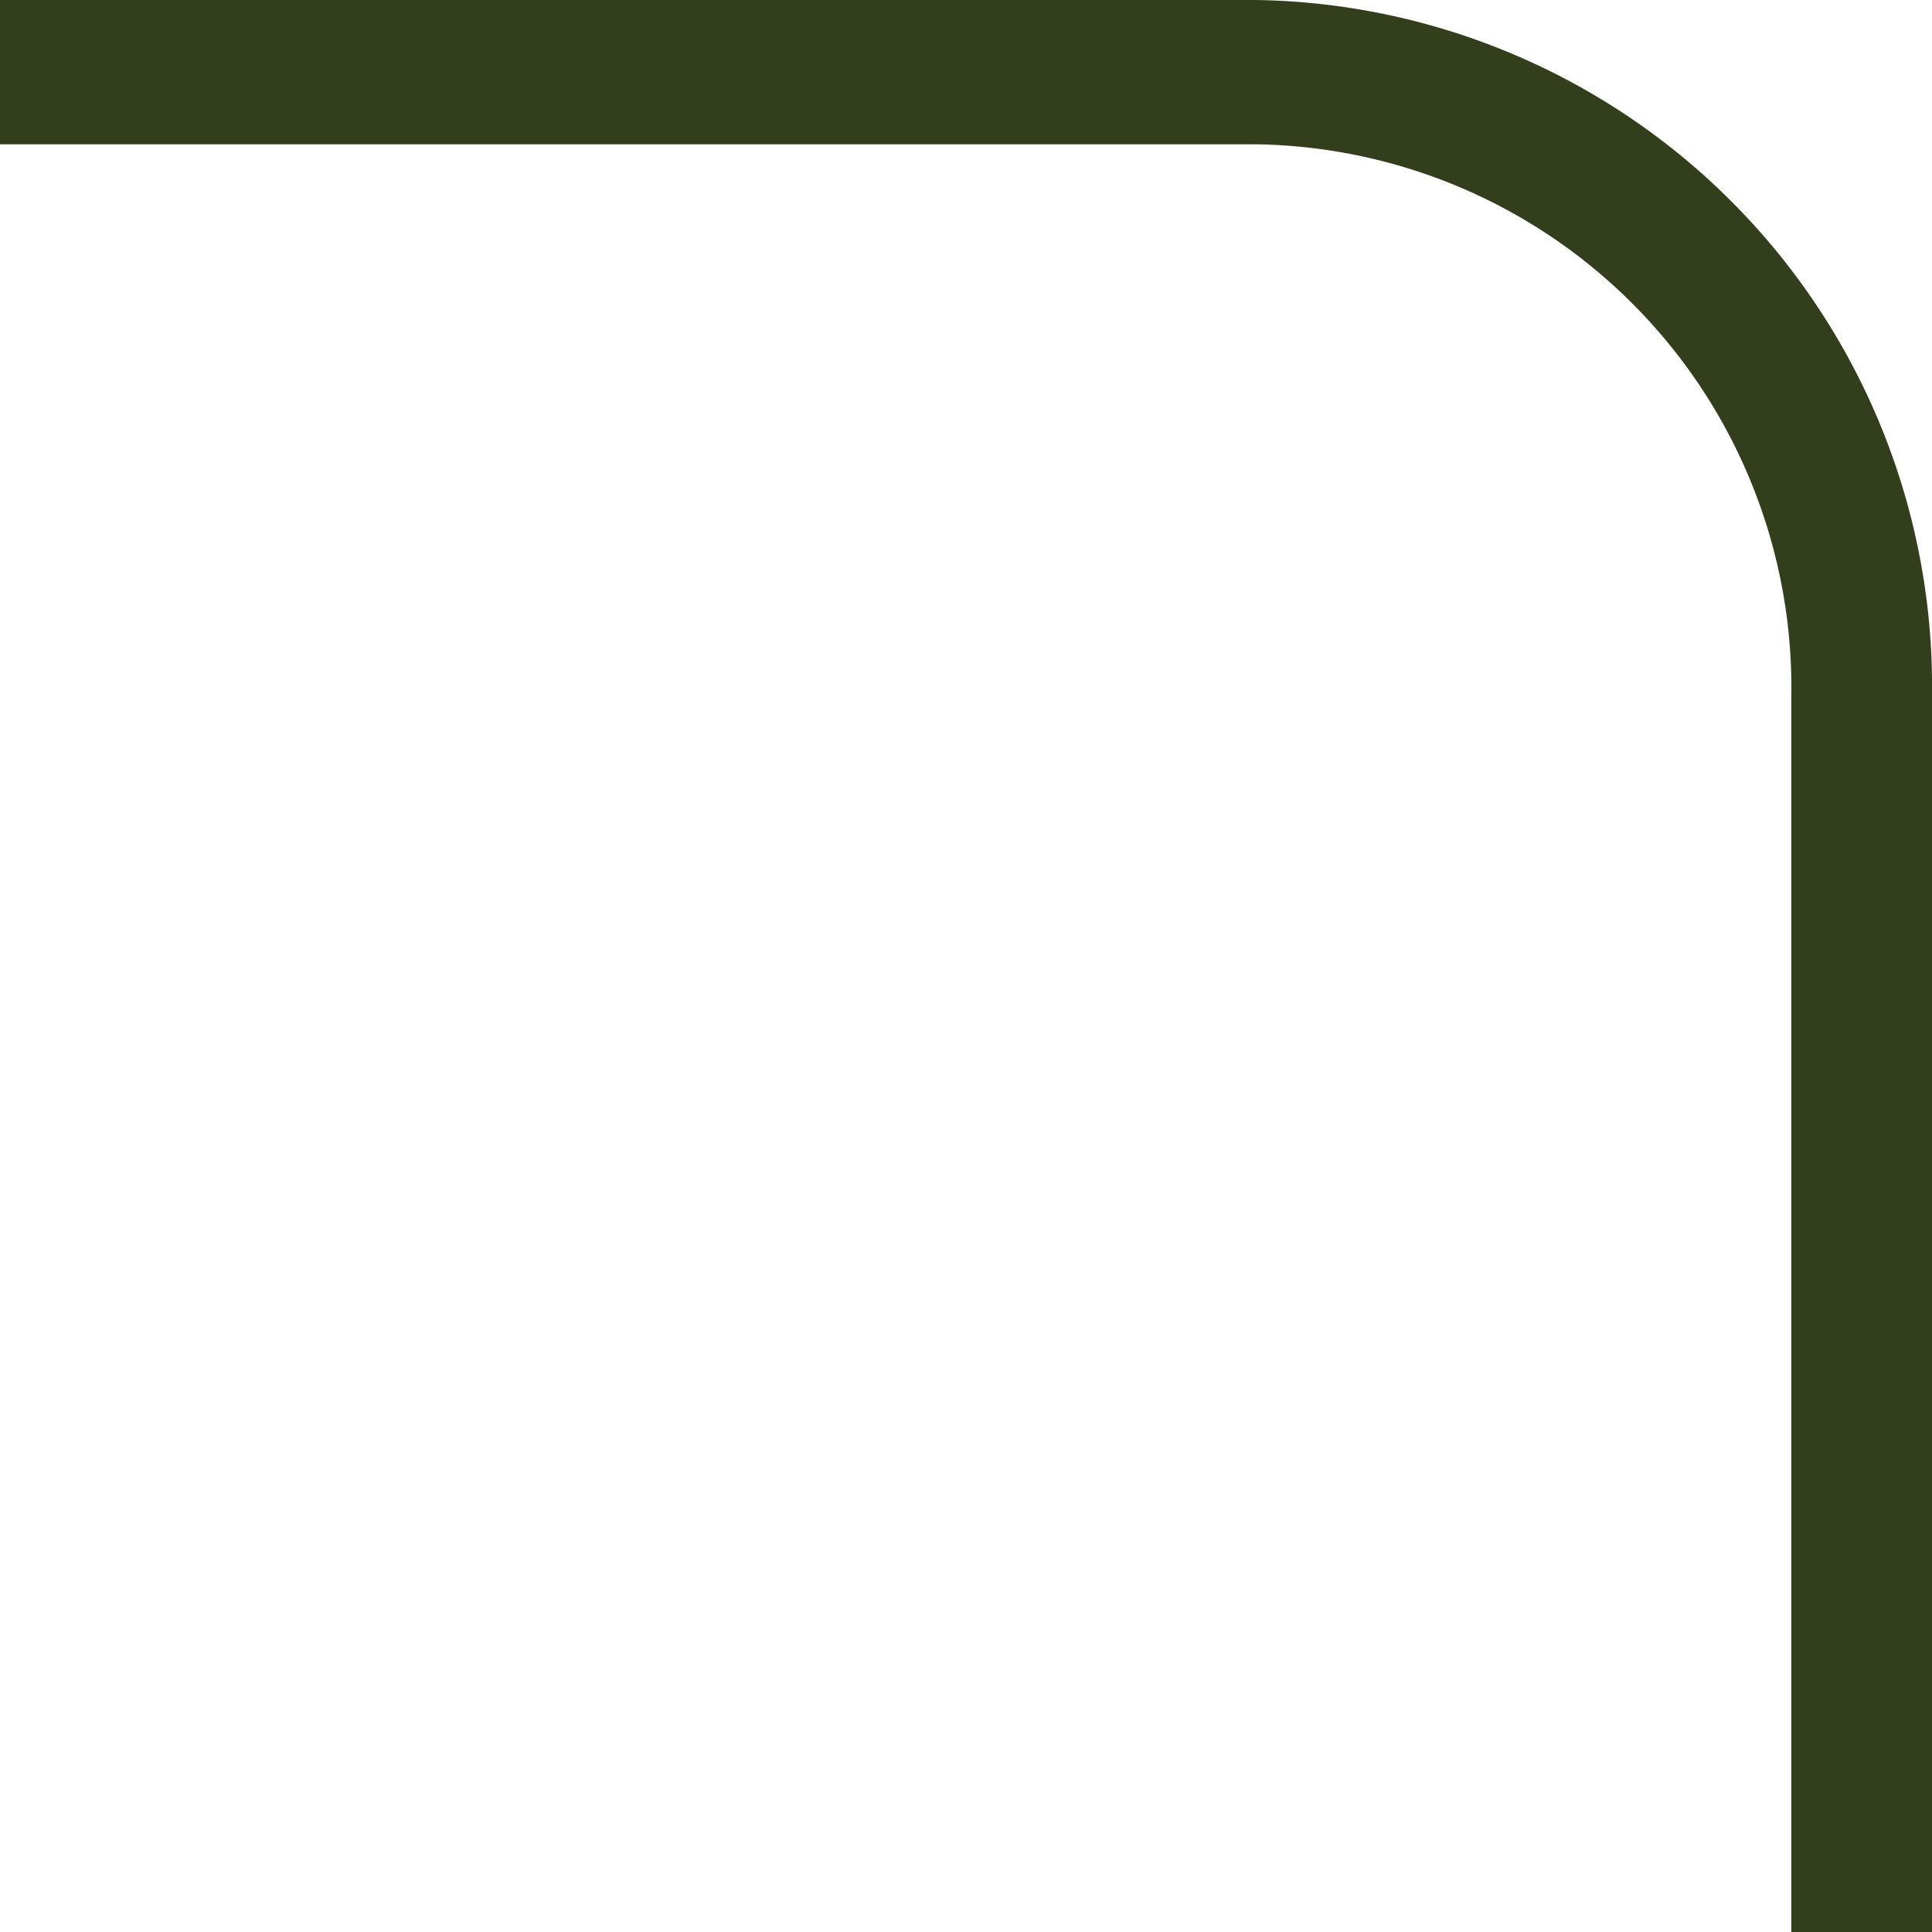 <svg xmlns="http://www.w3.org/2000/svg" viewBox="0 0 32 32"><defs><style>.cls-1{fill:#323e1c;}</style></defs><title>c2</title><g id="Layer_2" data-name="Layer 2"><g id="Layer_1-2" data-name="Layer 1"><path class="cls-1" d="M0,2.39H20.8a9,9,0,0,1,8.87,9.13V32H32V11.52A11.37,11.37,0,0,0,20.8,0H0Z"/></g></g></svg>